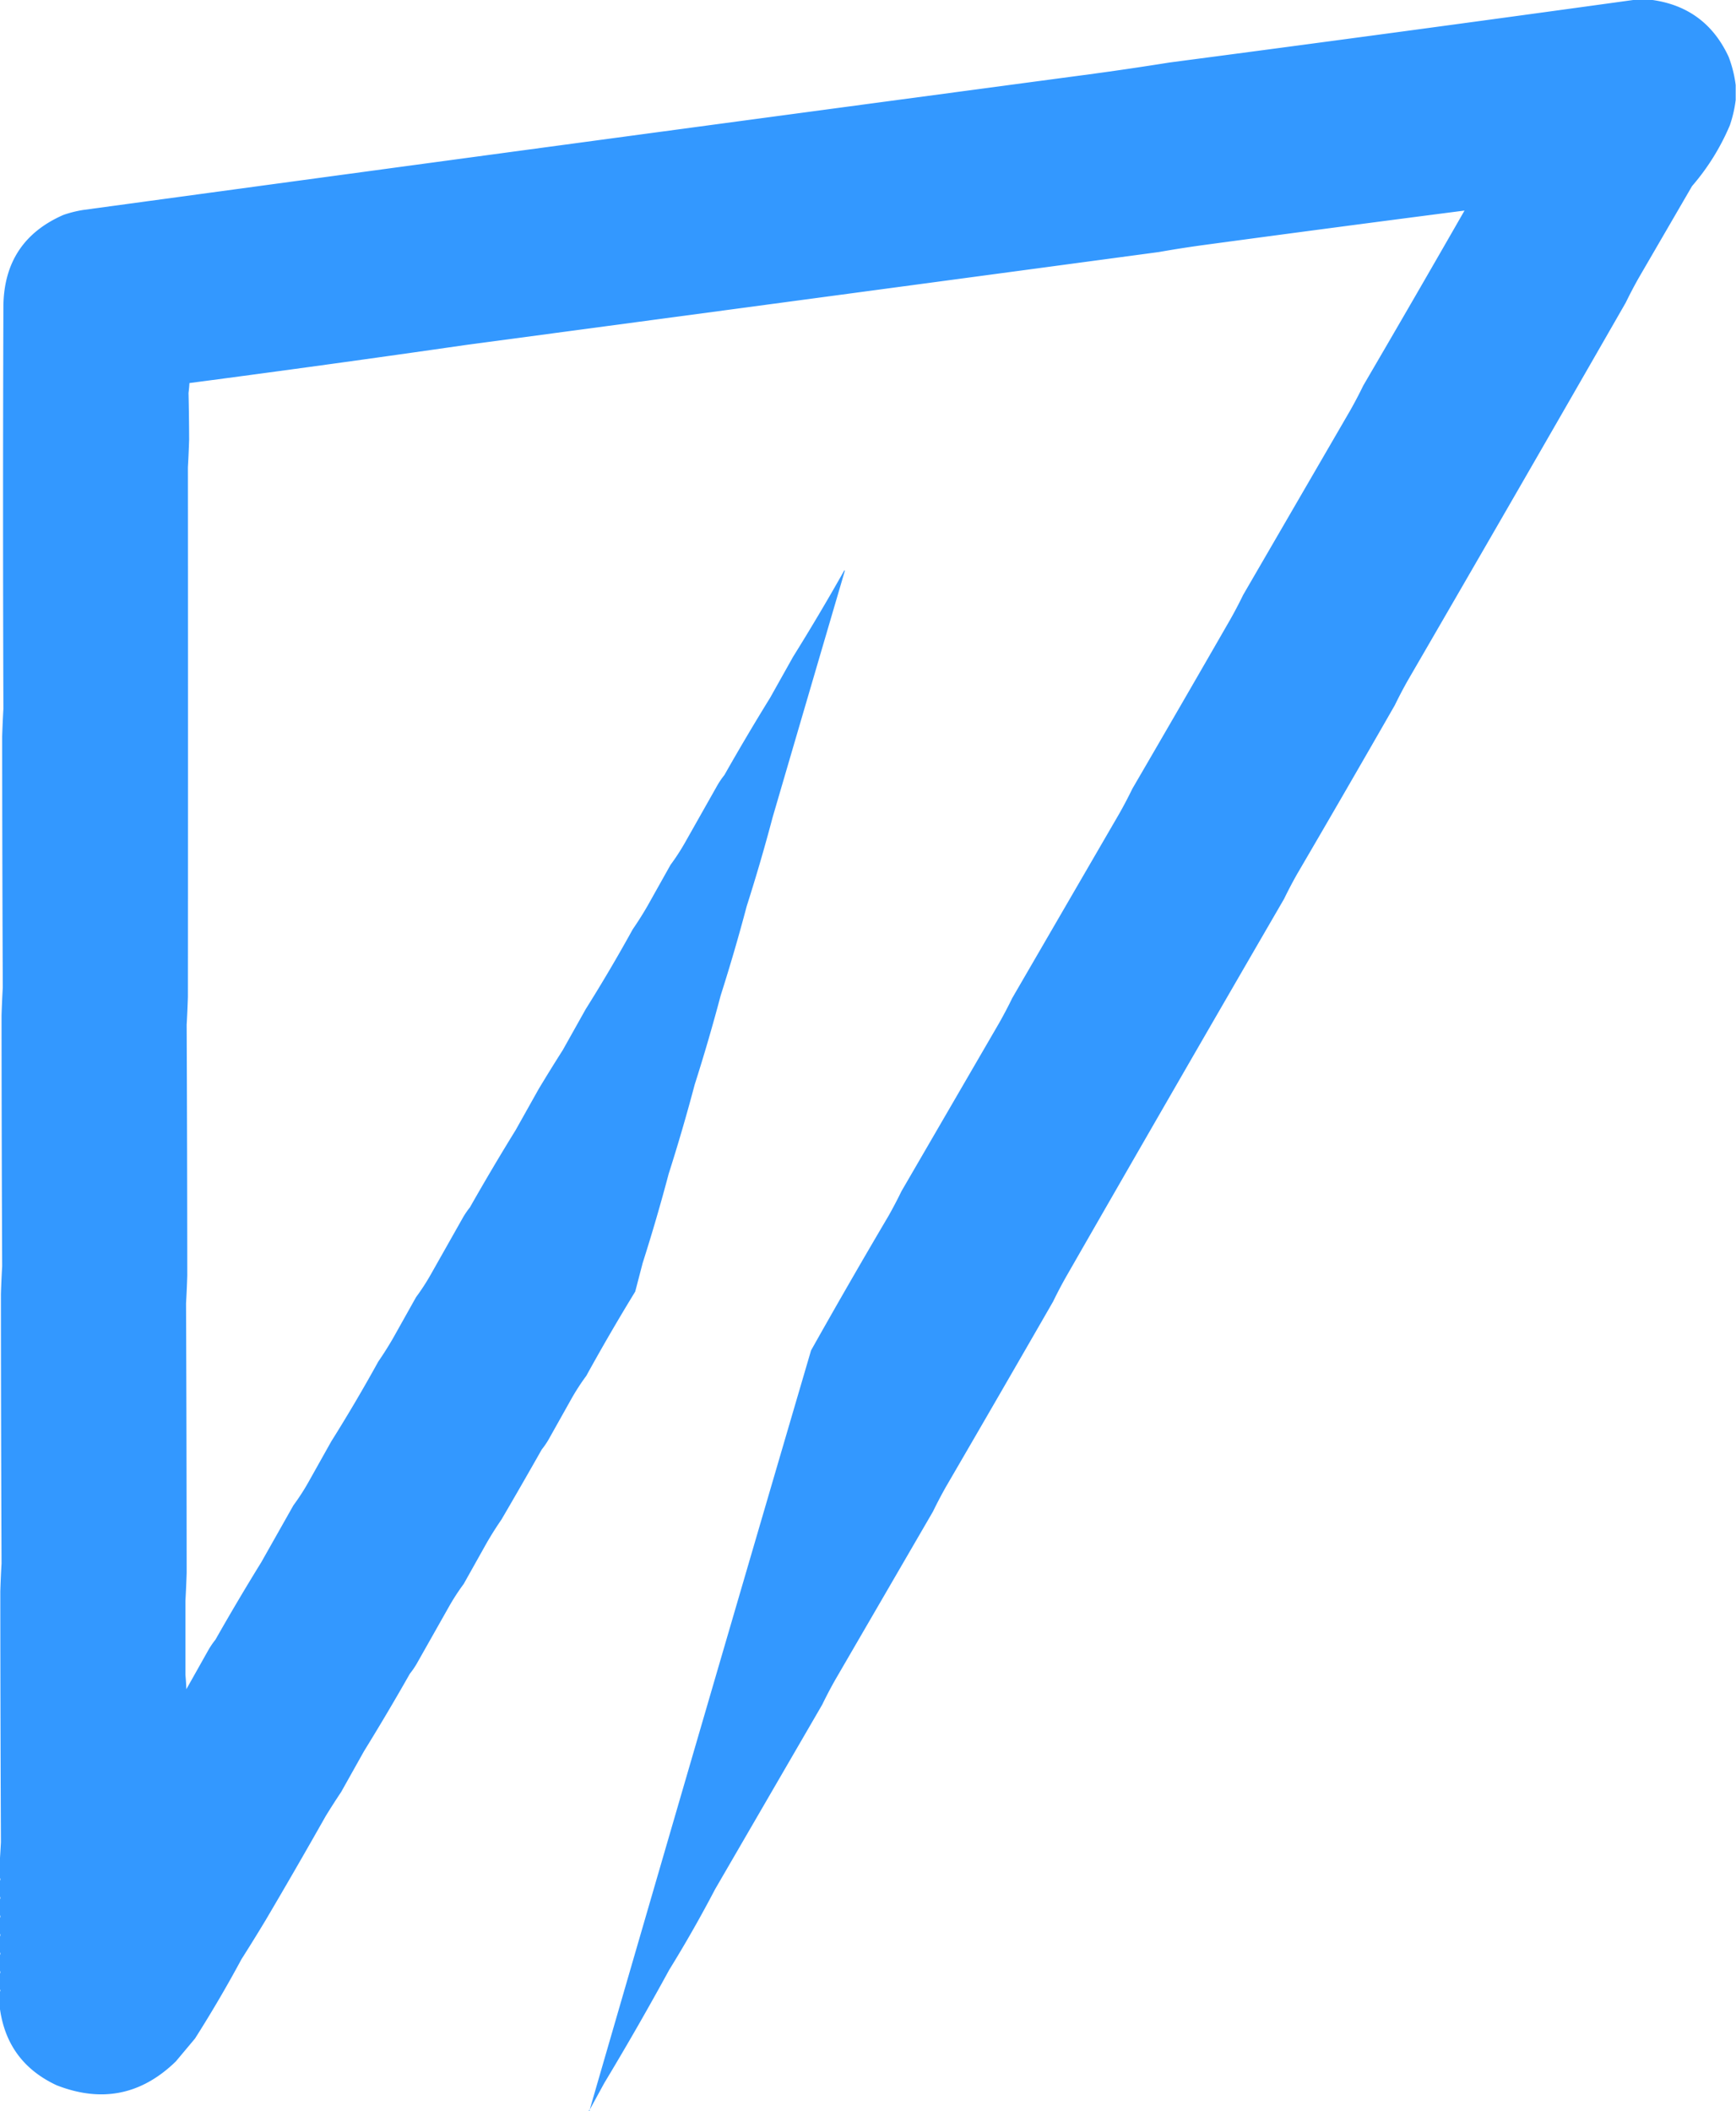 <svg xmlns="http://www.w3.org/2000/svg" width="2804" height="3409" style="shape-rendering:geometricPrecision;text-rendering:geometricPrecision;image-rendering:optimizeQuality;fill-rule:evenodd;clip-rule:evenodd"><path style="opacity:1" fill="#3398ff" d="M2641.5-.5h24c59.17 7.348 101.34 38.015 126.5 92 5.75 14.991 9.58 30.324 11.5 46v24c-1.71 13.86-4.88 27.526-9.5 41-15.31 35.993-35.65 68.66-61 98-28.67 49.333-57.33 98.667-86 148a723.726 723.726 0 0 0-21 40 137644.685 137644.685 0 0 1-352 610c-7.4 13.08-14.4 26.42-21 40a34804.755 34804.755 0 0 1-158 273c-7.4 13.08-14.4 26.42-21 40a137816.72 137816.72 0 0 0-352 610c-7.4 13.08-14.4 26.42-21 40-57.41 99.83-115.08 199.5-173 299-7.4 13.08-14.4 26.42-21 40-52.67 90.67-105.33 181.33-158 272-7.4 13.08-14.4 26.42-21 40-57.67 99.33-115.33 198.67-173 298a2073.718 2073.718 0 0 1-74 130 4943.361 4943.361 0 0 1-105 183c-7.862 14.4-15.695 28.73-23.5 43 118.45-408.86 237.62-817.53 357.5-1226 40.91-72.82 82.58-145.16 125-217 7.4-13.08 14.4-26.42 21-40 52.67-90.67 105.33-181.33 158-272 7.4-13.08 14.4-26.42 21-40 57.67-99.33 115.33-198.67 173-298 7.4-13.08 14.4-26.42 21-40 52.92-90.84 105.59-181.84 158-273a723.726 723.726 0 0 0 21-40c57.67-99.333 115.33-198.667 173-298a723.726 723.726 0 0 0 21-40c54.9-93.908 109.4-188.075 163.5-282.5a69338.12 69338.12 0 0 0-424 56c-23.4 3.234-46.74 6.9-70 11-372.98 50.108-745.98 100.108-1119 150A35434.12 35434.12 0 0 1 306 618.5a240.528 240.528 0 0 1-1.5 16c.582 24.985.916 49.985 1 75a1690.793 1690.793 0 0 1-2 45c.199 285.01.199 570.01 0 855-.467 15.02-1.134 30.02-2 45 .582 135.01.916 270.01 1 405-.467 15.02-1.134 30.02-2 45 .582 144.99.916 289.99 1 435-.467 15.02-1.134 30.02-2 45v120c.732 7.65 1.232 15.31 1.5 23 12-21.33 24-42.67 36-64a131.744 131.744 0 0 1 11-16 3898.037 3898.037 0 0 1 74-125c17.333-30.67 34.667-61.33 52-92a358.835 358.835 0 0 0 24-37l37-66a2620.635 2620.635 0 0 0 76-129c8.5-12.33 16.5-25 24-38l37-66a358.835 358.835 0 0 0 24-37c17.333-30.67 34.667-61.33 52-92a131.744 131.744 0 0 1 11-16 3898.037 3898.037 0 0 1 74-125l37-66a3020.944 3020.944 0 0 1 39-63l37-66a2620.635 2620.635 0 0 0 76-129c8.5-12.33 16.5-25 24-38 12.33-22 24.67-44 37-66a357.84 357.84 0 0 0 24-37c17.33-30.67 34.67-61.33 52-92 3.28-5.61 6.94-10.94 11-16 23.91-42.16 48.58-83.83 74-125 12.33-22 24.67-44 37-66a3678.532 3678.532 0 0 0 83-140c.17.5.33 1 .5 1.5a368522.01 368522.01 0 0 0-116.5 397.5 2971.006 2971.006 0 0 1-42 144 2971.006 2971.006 0 0 1-42 144 2971.006 2971.006 0 0 1-42 144 2971.006 2971.006 0 0 1-42 144 2971.006 2971.006 0 0 1-42 144l-12 46a3429.44 3429.44 0 0 0-79 136 358.835 358.835 0 0 0-24 37l-37 66a131.744 131.744 0 0 1-11 16 9405.345 9405.345 0 0 1-65 113c-8.5 12.33-16.5 25-24 38l-37 66a358.835 358.835 0 0 0-24 37c-17.333 30.67-34.667 61.33-52 92a131.744 131.744 0 0 1-11 16 3898.037 3898.037 0 0 1-74 125l-37 66a1185.256 1185.256 0 0 0-25 39 10405.683 10405.683 0 0 1-97 168 3020.944 3020.944 0 0 1-39 63 2034.727 2034.727 0 0 1-75 128c-10.333 12.33-20.667 24.67-31 37-55.629 54.06-119.796 66.89-192.5 38.5-53.985-25.16-84.652-67.33-92-126.5v-24c1.333-1.67 1.333-3.33 0-5v-24c1.333-2 1.333-4 0-6v-24c1.333-2 1.333-4 0-6v-24c1.333-2 1.333-4 0-6v-24c1.333-2 1.333-4 0-6v-24c1.333-2 1.333-4 0-6v-24c1.333-2 1.333-4 0-6v-24c.732-10.84 1.399-21.84 2-33-.582-135.01-.916-270.01-1-405 .467-15.02 1.134-30.02 2-45-.582-144.99-.916-289.99-1-435 .467-15.02 1.134-30.02 2-45-.582-135.01-.916-270.01-1-405 .467-15.02 1.134-30.02 2-45-.582-135.01-.916-270.01-1-405 .467-15.02 1.134-30.02 2-45a93980.297 93980.297 0 0 1 0-651c.99-69.868 33.324-118.701 97-146.5a187.255 187.255 0 0 1 32-8 613541.961 613541.961 0 0 1 1625-219 5172.336 5172.336 0 0 0 129-19c251.26-33.027 502.26-66.86 753-101.5zM952.5 3406.5v2h-1c-.172-.99.162-1.66 1-2z"/></svg>
